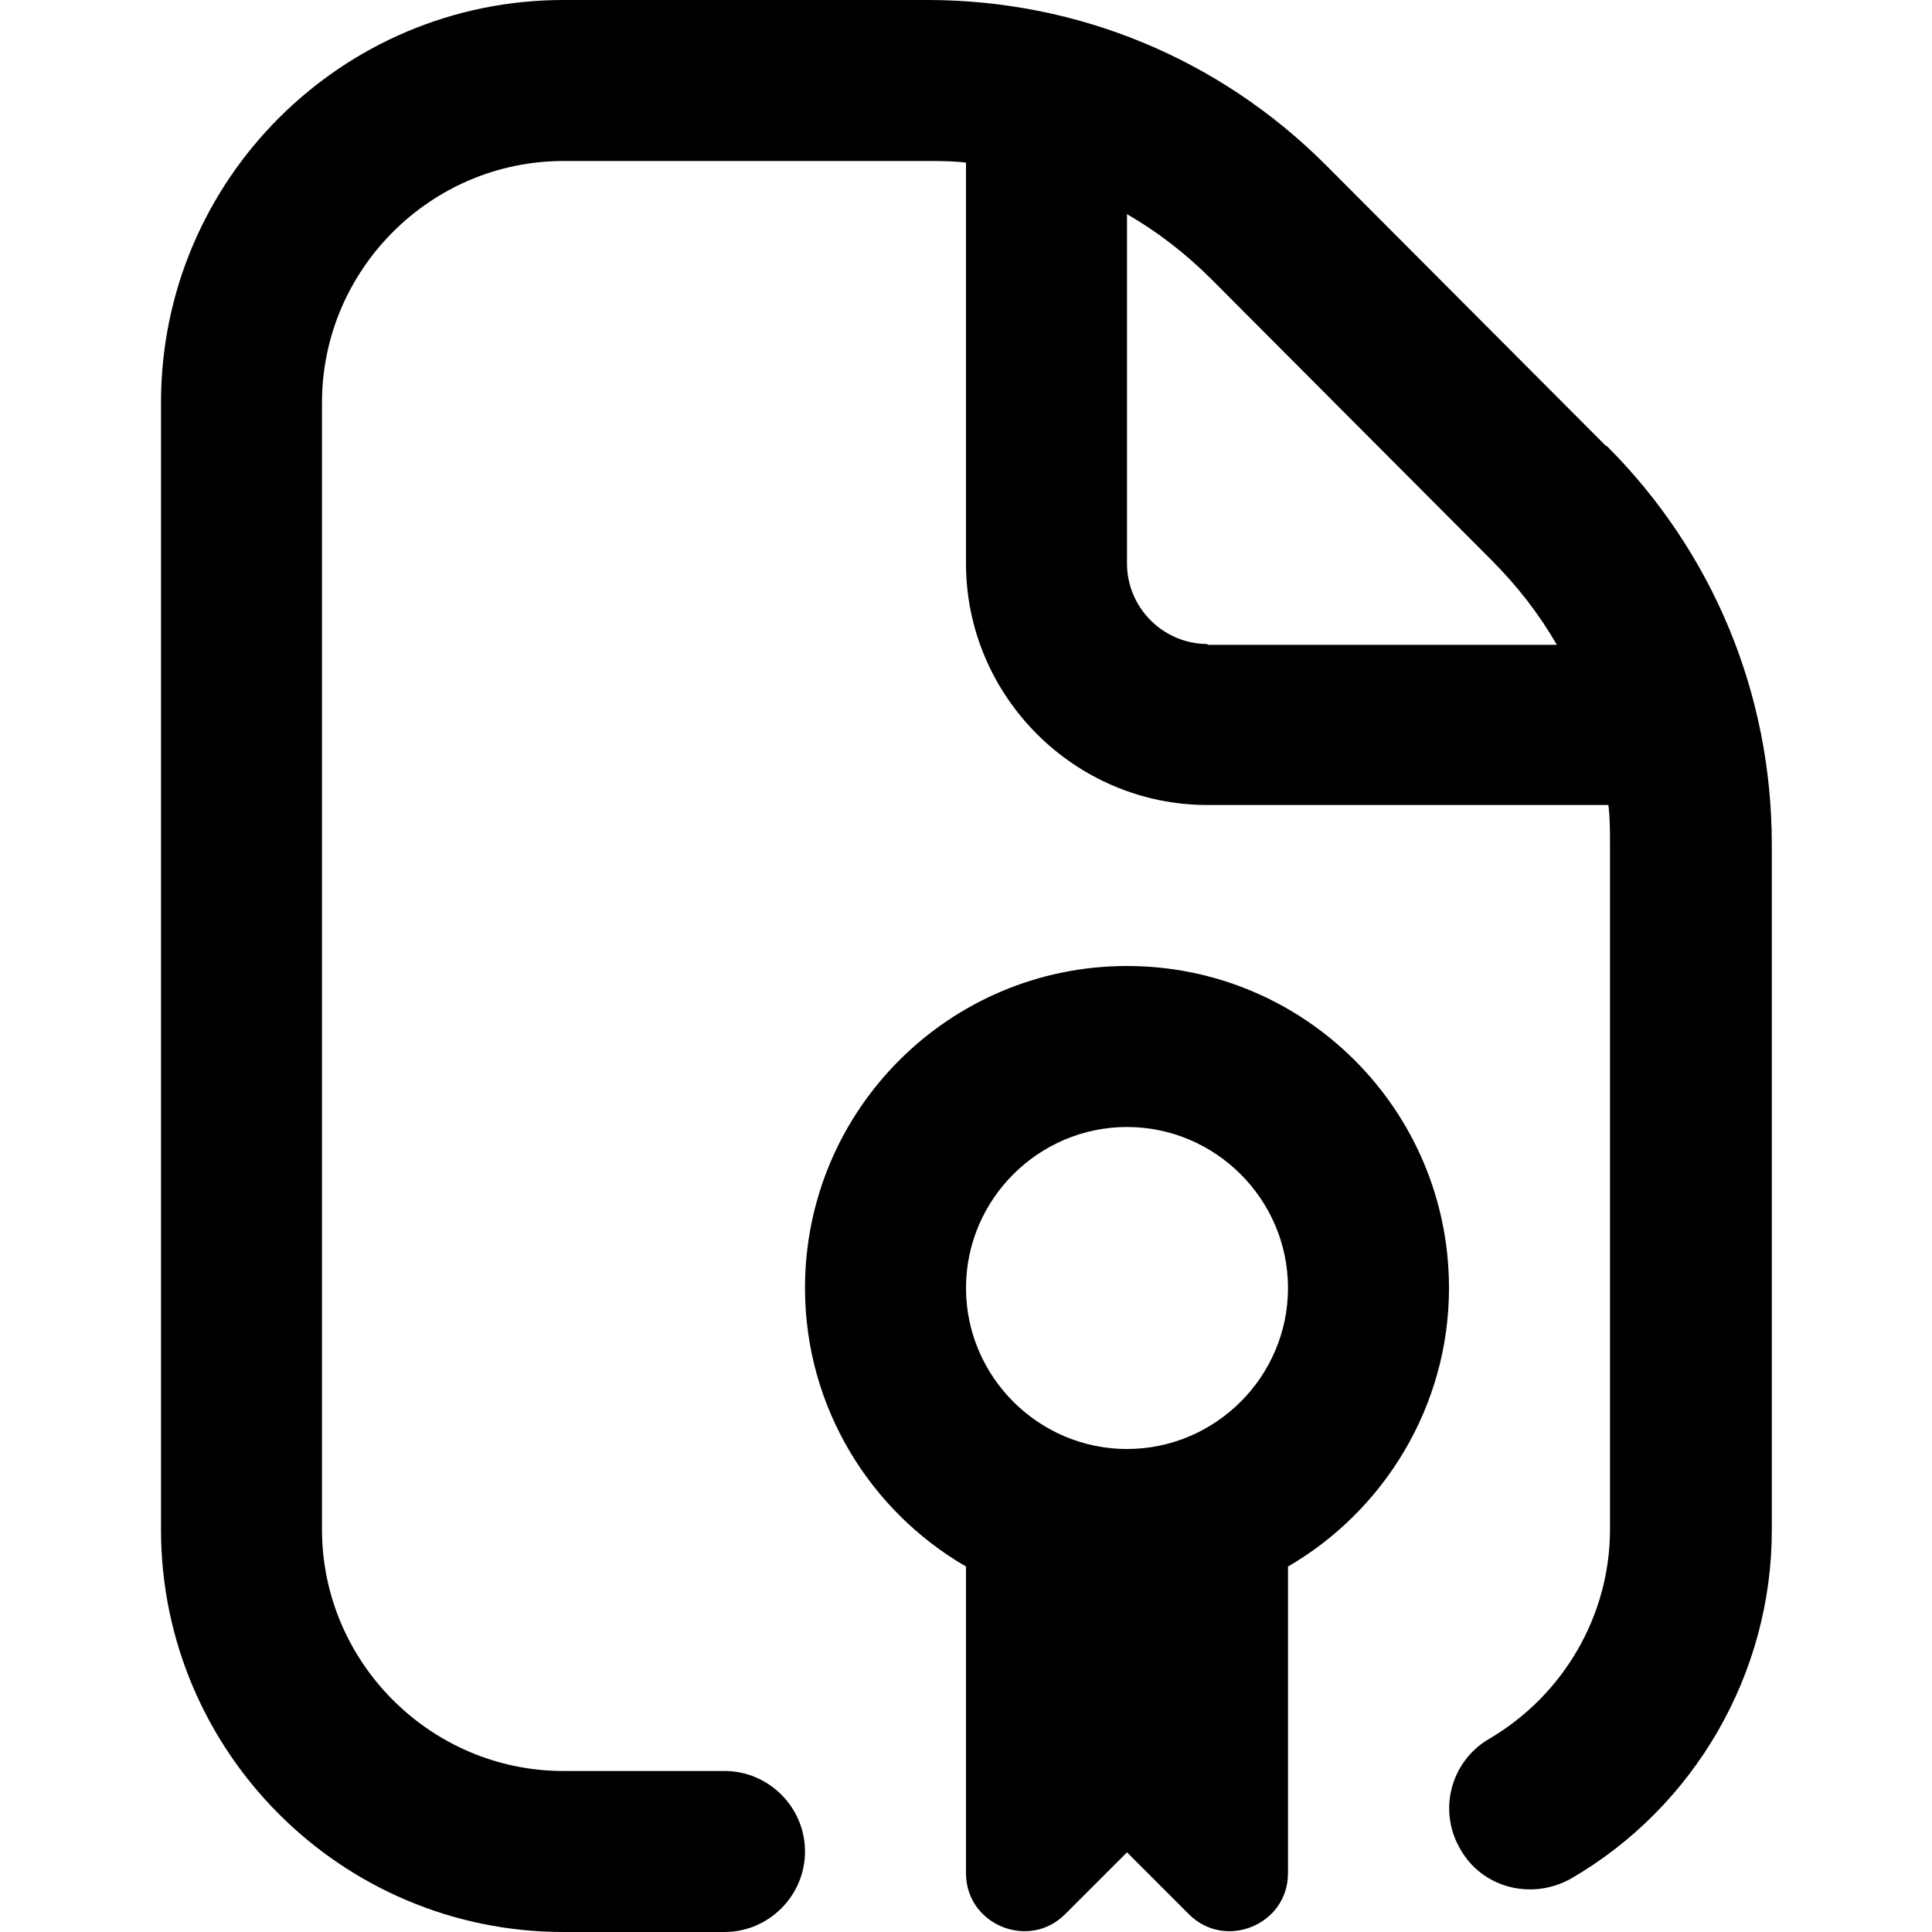 <?xml version="1.0" encoding="UTF-8"?>
<svg xmlns="http://www.w3.org/2000/svg" id="Layer_1" data-name="Layer 1" viewBox="0 0 24 24" width="512" height="512"><path d="M19.95,5.54l-3.48-3.49c-1.32-1.32-3.08-2.05-4.95-2.05H7C4.24,0,2,2.24,2,5v14c0,2.76,2.24,5,5,5h2c.55,0,1-.45,1-1s-.45-1-1-1h-2c-1.65,0-3-1.35-3-3V5c0-1.65,1.35-3,3-3h4.51c.16,0,.33,0,.49,.02V7c0,1.65,1.35,3,3,3h4.98c.02,.16,.02,.32,.02,.49v8.51c0,1.07-.58,2.06-1.5,2.6-.48,.28-.64,.89-.36,1.37,.27,.48,.88,.64,1.37,.37,1.54-.89,2.5-2.55,2.5-4.33V10.49c0-1.87-.73-3.63-2.05-4.95Zm-4.95,2.46c-.55,0-1-.45-1-1V2.66c.38,.22,.73,.49,1.05,.81l3.48,3.49c.32,.32,.59,.67,.81,1.05h-4.34Zm-1,4c-2.21,0-4,1.79-4,4,0,1.48,.81,2.77,2,3.46v3.81c0,.64,.78,.96,1.23,.51l.77-.77,.77,.77c.45,.45,1.23,.13,1.23-.51v-3.81c1.19-.69,2-1.99,2-3.46,0-2.21-1.79-4-4-4Zm0,6c-1.1,0-2-.9-2-2s.9-2,2-2,2,.9,2,2-.9,2-2,2Z"/></svg>
